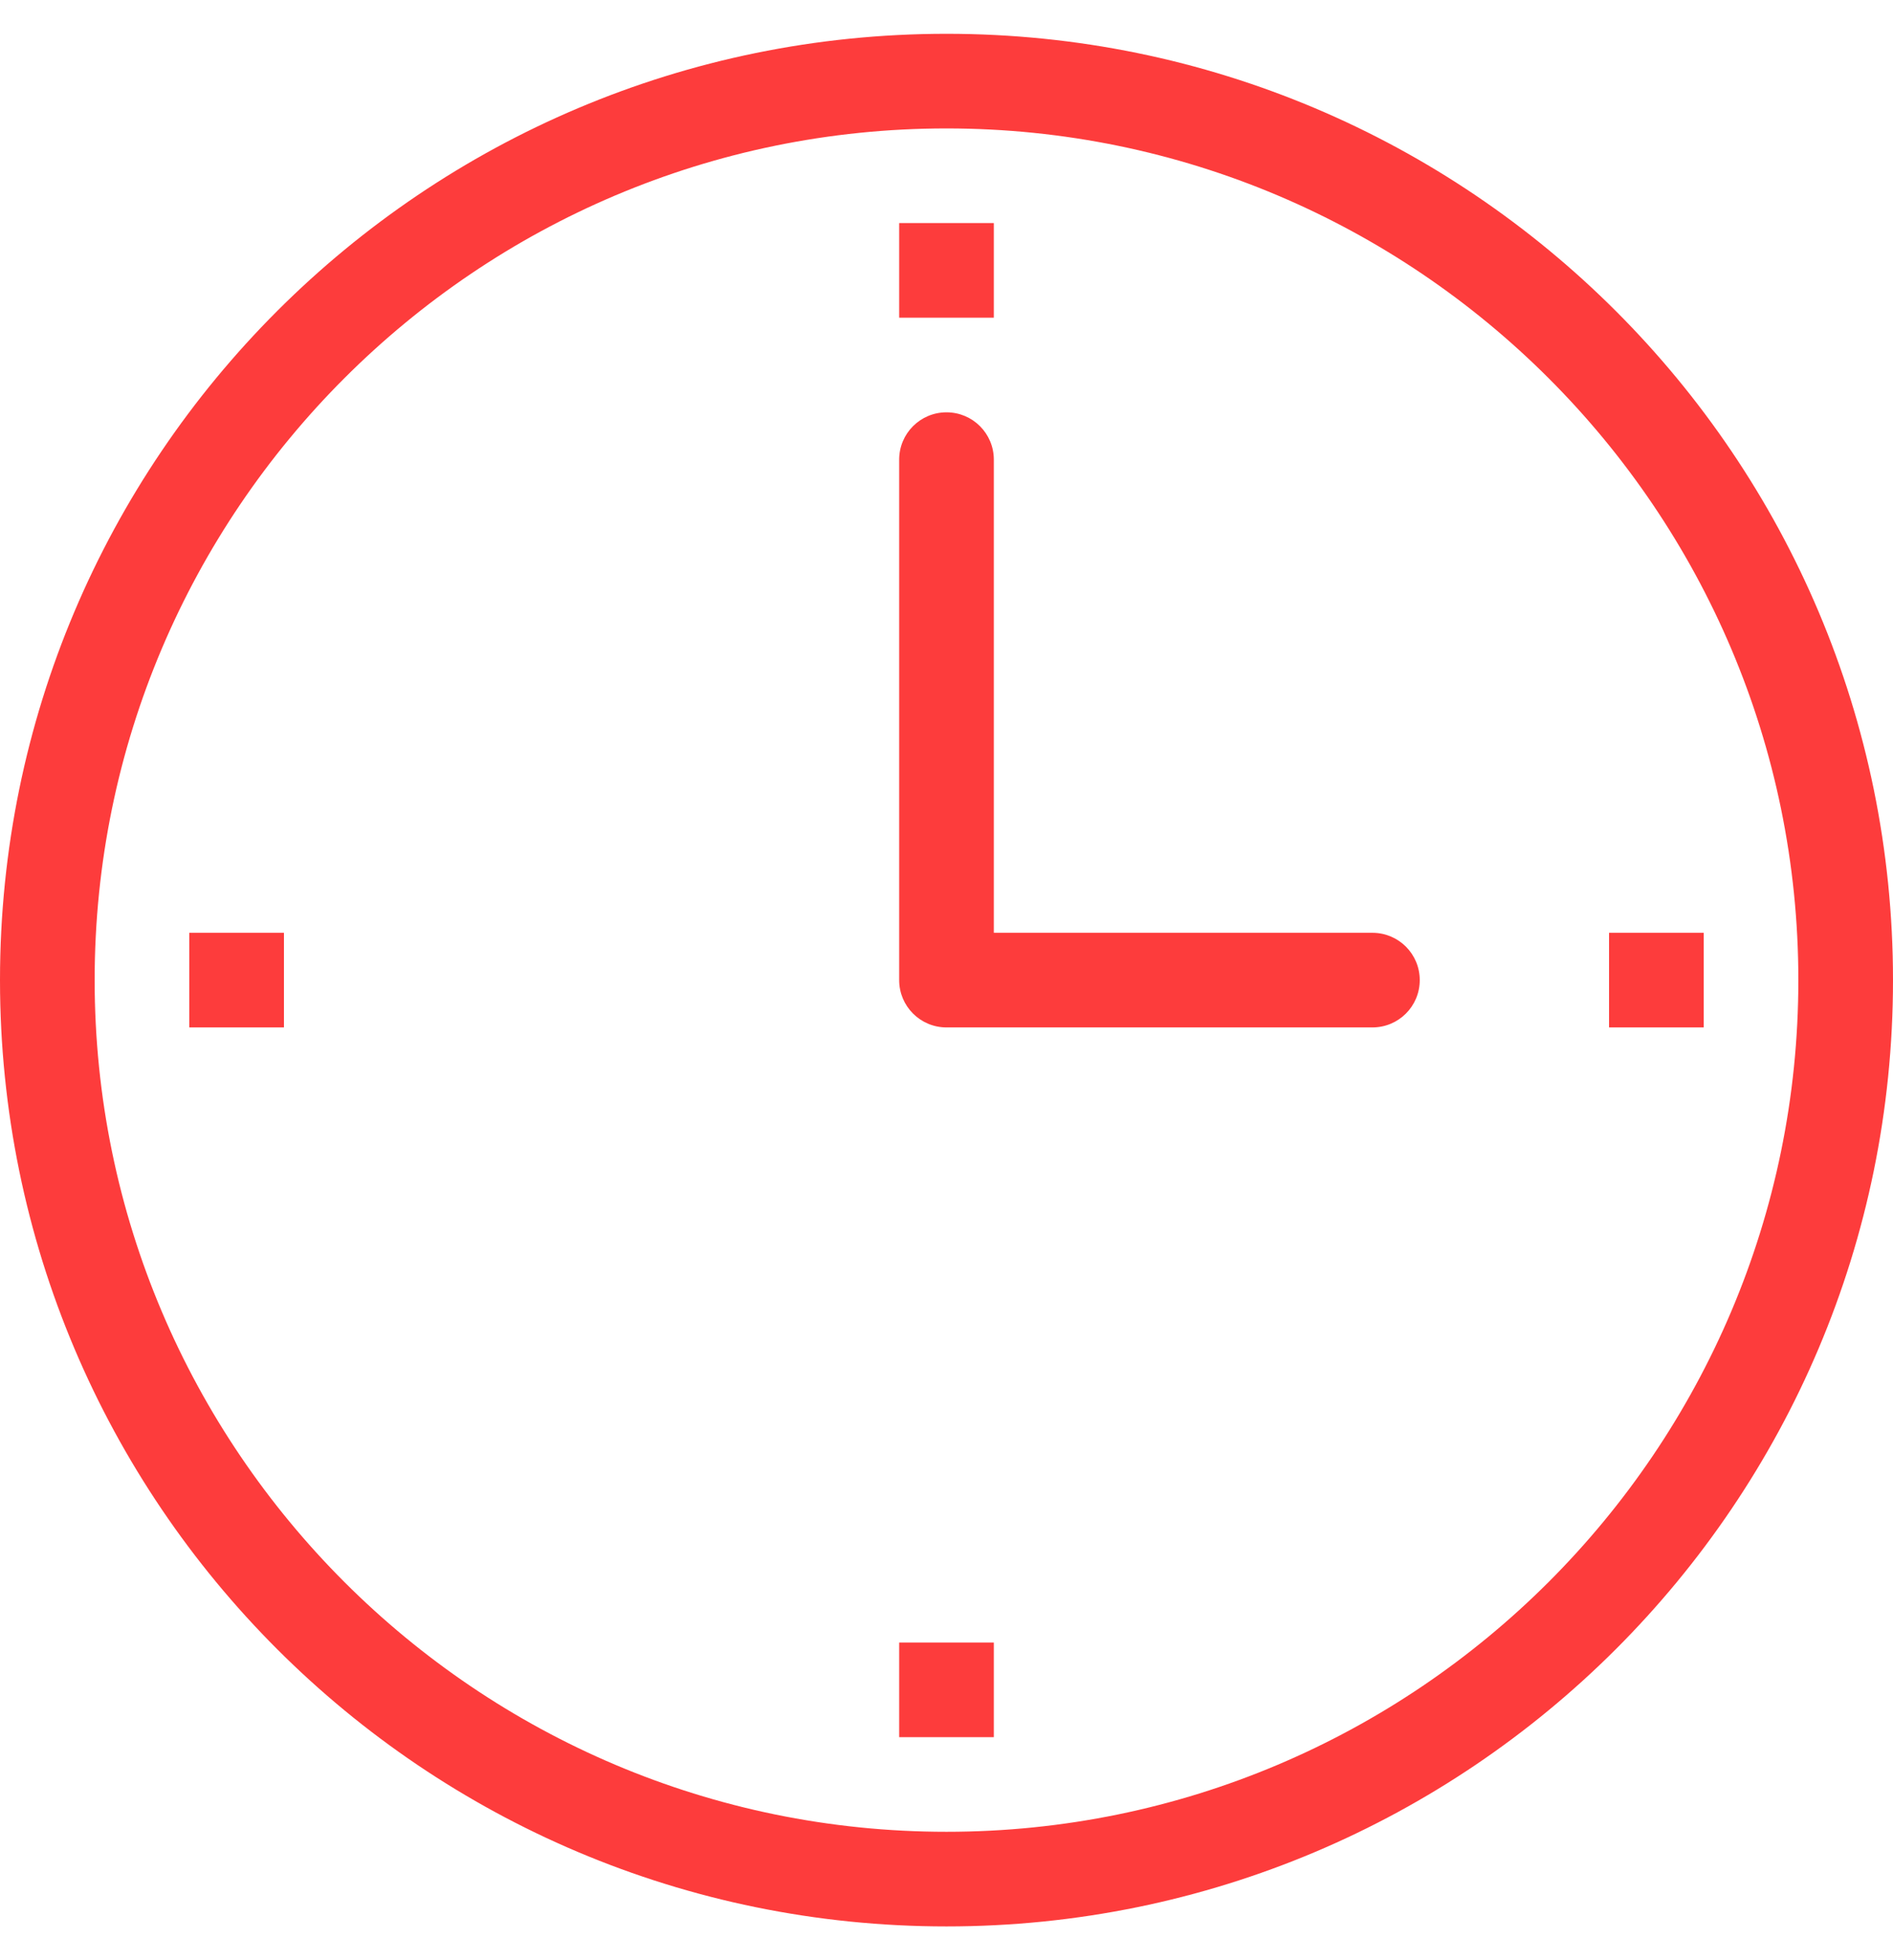 <?xml version="1.0" encoding="UTF-8"?> <svg xmlns="http://www.w3.org/2000/svg" width="28" height="29" viewBox="0 0 28 29" fill="none"> <path d="M14 0.5C6.268 0.5 0 6.768 0 14.5C0 22.232 6.268 28.5 14 28.5C21.732 28.5 28 22.232 28 14.5C28 6.768 21.732 0.5 14 0.5ZM14 27.1C7.052 27.1 1.4 21.448 1.4 14.5C1.4 7.552 7.052 1.9 14 1.9C20.948 1.9 26.6 7.552 26.6 14.5C26.6 21.448 20.948 27.1 14 27.1Z" fill="#FD3C3C"></path> <path d="M20.3 13.8H14.7V6.8C14.7 6.413 14.387 6.1 14 6.1C13.613 6.1 13.3 6.413 13.3 6.8V14.5C13.3 14.887 13.613 15.2 14 15.2H20.3C20.687 15.2 21 14.887 21 14.5C21 14.113 20.687 13.8 20.3 13.8Z" fill="#FD3C3C"></path> <path d="M14.7 3.3H13.3V4.7H14.7V3.3Z" fill="#FD3C3C"></path> <path d="M14.7 24.3H13.3V25.7H14.7V24.3Z" fill="#FD3C3C"></path> <path d="M4.2 13.8H2.8V15.2H4.2V13.8Z" fill="#FD3C3C"></path> <path d="M25.2 13.8H23.8V15.2H25.2V13.8Z" fill="#FD3C3C"></path> </svg> 